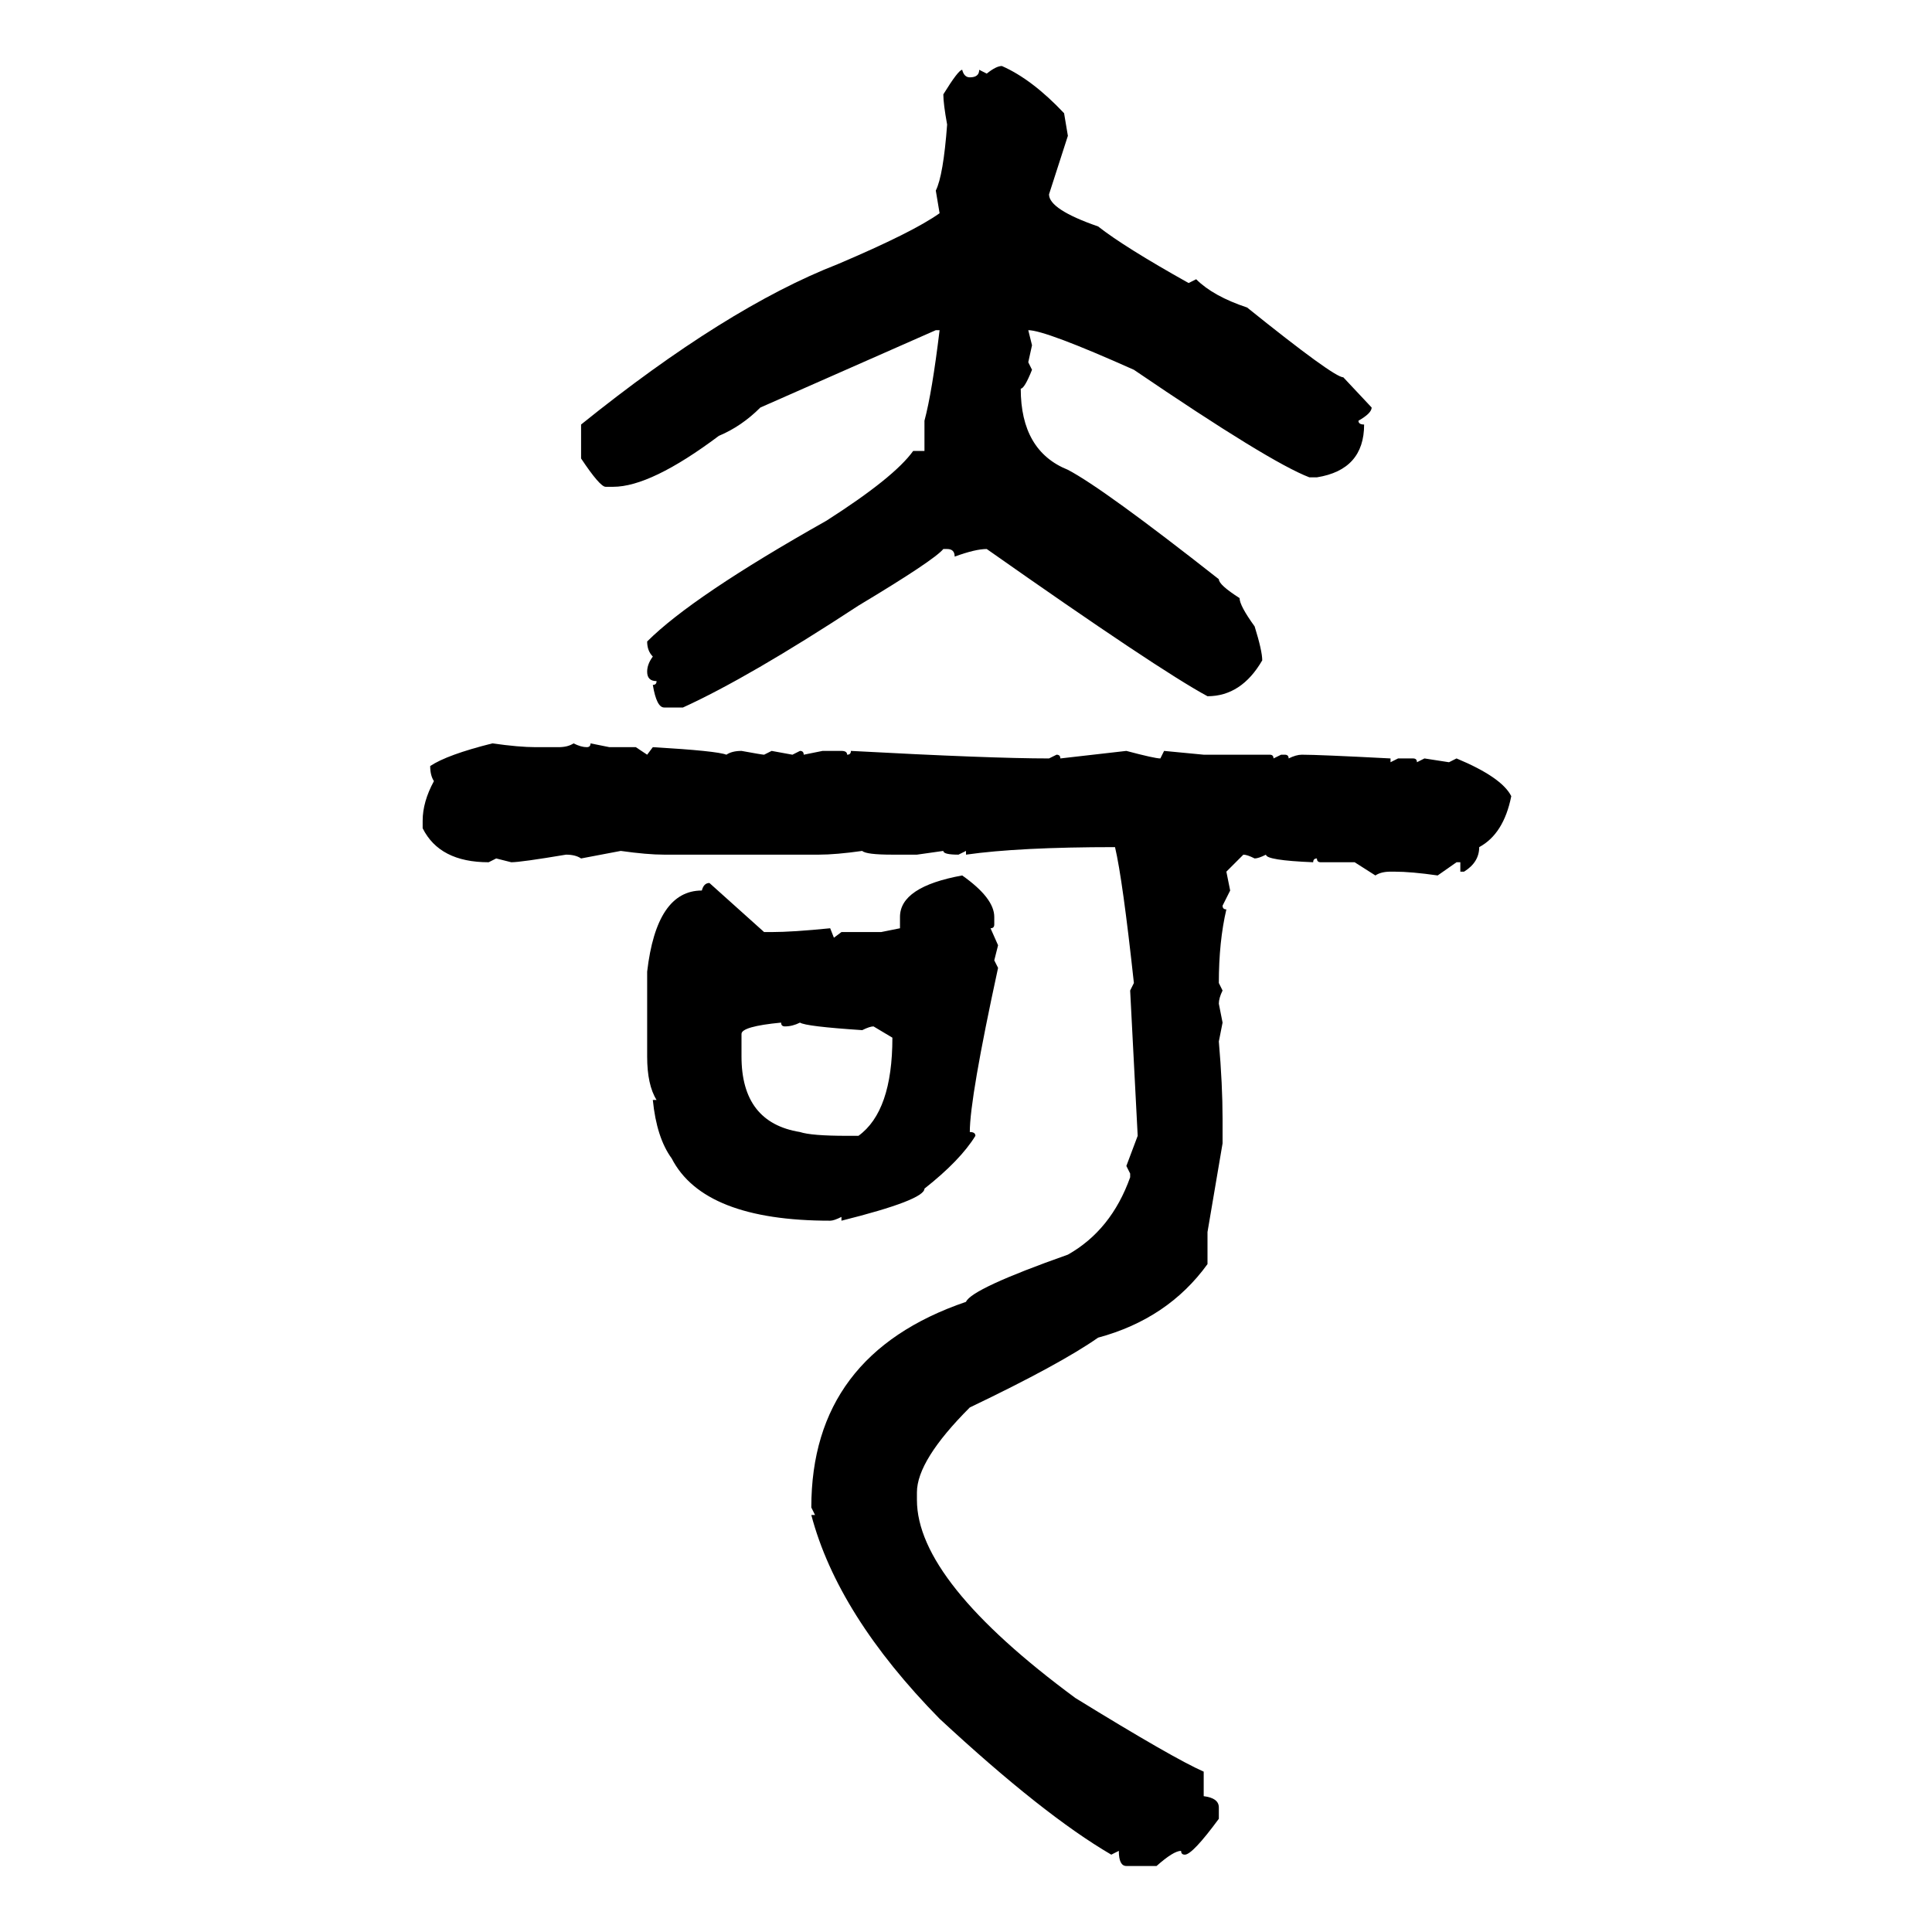 <svg xmlns="http://www.w3.org/2000/svg" xmlns:xlink="http://www.w3.org/1999/xlink" width="300" height="300"><path d="M155.57 10.25L155.57 10.25Q160.25 12.30 165.23 17.58L165.23 17.58L165.82 21.09L162.89 30.18Q162.89 32.52 170.51 35.16L170.51 35.16Q174.61 38.38 184.57 43.95L184.57 43.95L185.74 43.36Q188.38 46.00 193.65 47.75L193.65 47.75Q207.13 58.59 208.59 58.59L208.59 58.59L212.99 63.28Q212.99 64.16 210.94 65.33L210.94 65.33Q210.94 65.92 211.82 65.92L211.82 65.92Q211.82 72.95 204.49 74.12L204.49 74.12L203.32 74.12Q197.17 71.78 176.07 57.42L176.07 57.42Q162.30 51.27 159.67 51.27L159.67 51.27L160.25 53.61L159.67 56.25L160.25 57.42Q159.08 60.35 158.50 60.35L158.50 60.35Q158.50 70.02 165.82 72.95L165.82 72.95Q171.39 75.88 189.26 89.94L189.26 89.94Q189.26 90.82 192.48 92.87L192.48 92.87Q192.48 94.04 194.82 97.27L194.82 97.27Q196.00 101.07 196.00 102.54L196.00 102.54Q192.77 108.11 187.50 108.11L187.50 108.11Q179.88 104.00 153.22 85.25L153.22 85.25Q151.46 85.25 148.24 86.43L148.24 86.43Q148.24 85.25 147.07 85.25L147.07 85.25L146.48 85.25Q145.02 87.01 133.30 94.04L133.30 94.04Q116.31 105.18 106.05 109.86L106.05 109.86L103.13 109.86Q101.95 109.86 101.37 106.35L101.37 106.35Q101.95 106.35 101.95 105.76L101.95 105.76Q100.49 105.76 100.49 104.30L100.49 104.30Q100.49 103.13 101.37 101.95L101.37 101.95Q100.49 101.07 100.49 99.61L100.49 99.61Q107.52 92.58 128.32 80.86L128.32 80.86Q138.87 74.12 141.80 70.02L141.80 70.02L143.55 70.02L143.55 65.33Q144.73 60.94 145.90 51.27L145.90 51.27L145.31 51.27L118.07 63.28Q115.14 66.21 111.62 67.68L111.62 67.68Q101.07 75.59 95.21 75.59L95.21 75.59L94.04 75.59Q93.16 75.59 90.23 71.19L90.23 71.19L90.23 65.92Q112.79 47.75 130.08 41.02L130.08 41.02Q141.80 36.04 145.90 33.11L145.90 33.11L145.31 29.59Q146.48 27.25 147.07 19.34L147.07 19.34Q146.48 16.11 146.48 14.65L146.48 14.65Q148.83 10.84 149.41 10.84L149.41 10.84Q149.71 12.01 150.59 12.01L150.59 12.01Q152.05 12.01 152.05 10.84L152.05 10.84L153.22 11.43Q154.69 10.25 155.57 10.25ZM76.46 115.43L76.46 115.43Q80.57 116.02 83.20 116.02L83.20 116.02L86.72 116.02Q88.18 116.02 89.06 115.43L89.06 115.43Q90.23 116.02 91.11 116.02L91.11 116.02Q91.70 116.02 91.70 115.43L91.70 115.43L94.63 116.02L98.73 116.02L100.49 117.19L101.37 116.02Q111.33 116.60 112.79 117.19L112.79 117.19Q113.67 116.60 115.14 116.60L115.14 116.60Q118.36 117.19 118.65 117.19L118.65 117.19L119.82 116.60L123.05 117.19L124.22 116.60Q124.80 116.60 124.80 117.19L124.80 117.19L127.73 116.60L130.66 116.60Q131.54 116.60 131.54 117.19L131.54 117.19Q132.13 117.19 132.13 116.60L132.13 116.60Q153.81 117.77 162.89 117.77L162.89 117.77L164.06 117.19Q164.65 117.19 164.65 117.77L164.65 117.77L174.90 116.60Q179.30 117.77 180.18 117.77L180.18 117.77L180.76 116.60L186.91 117.19L197.17 117.19Q197.75 117.19 197.75 117.77L197.75 117.77L198.93 117.19L199.51 117.19Q200.10 117.19 200.10 117.77L200.10 117.77Q201.27 117.19 202.15 117.19L202.15 117.19Q204.79 117.19 215.92 117.77L215.92 117.77L215.92 118.36L217.09 117.77L219.43 117.77Q220.02 117.77 220.02 118.36L220.02 118.36L221.19 117.77L225 118.36L226.17 117.77Q233.20 120.70 234.67 123.63L234.67 123.63Q233.50 129.49 229.69 131.54L229.69 131.54Q229.69 133.89 227.34 135.35L227.34 135.35L226.76 135.35L226.76 133.89L226.17 133.89L223.24 135.94Q219.14 135.35 216.50 135.35L216.50 135.35L215.92 135.35Q214.45 135.35 213.57 135.94L213.57 135.94L210.35 133.89L205.08 133.89Q204.49 133.89 204.49 133.30L204.49 133.30Q203.91 133.30 203.91 133.89L203.91 133.89Q196.58 133.59 196.58 132.71L196.58 132.71Q195.41 133.30 194.82 133.30L194.82 133.30Q193.65 132.71 193.07 132.71L193.07 132.71L190.43 135.35L191.02 138.28L189.84 140.63Q189.84 141.21 190.43 141.21L190.43 141.21Q189.26 146.19 189.26 152.64L189.26 152.64L189.84 153.81Q189.26 154.98 189.26 155.86L189.26 155.86L189.84 158.79L189.26 161.72Q189.84 168.46 189.84 173.73L189.84 173.73L189.84 177.54L187.50 191.31L187.50 196.29Q181.35 204.79 170.51 207.71L170.51 207.71Q164.65 211.82 150.59 218.55L150.59 218.55Q142.38 226.76 142.38 231.74L142.38 231.74L142.38 232.91Q142.38 245.51 166.99 263.67L166.99 263.67Q182.23 273.05 186.91 275.10L186.91 275.10L186.91 278.91Q189.26 279.20 189.26 280.66L189.26 280.66L189.26 282.42Q185.16 287.99 183.98 287.99L183.98 287.99Q183.40 287.99 183.40 287.40L183.40 287.40Q182.23 287.40 179.59 289.75L179.59 289.75L174.90 289.75Q173.73 289.75 173.73 287.40L173.73 287.40L172.56 287.99Q162.01 281.84 145.90 266.89L145.90 266.89Q130.08 250.78 125.98 235.25L125.98 235.25L126.56 235.25L125.98 234.08Q125.98 210.35 150 202.15L150 202.15Q150.88 200.10 165.82 194.82L165.82 194.82Q172.56 191.02 175.49 182.81L175.49 182.81L175.49 182.23L174.90 181.05L176.66 176.37L175.49 153.81L176.07 152.64Q174.32 136.52 173.14 131.54L173.14 131.54Q158.20 131.54 150 132.71L150 132.71L150 132.13L148.83 132.71Q146.48 132.71 146.48 132.13L146.48 132.13L142.38 132.71L138.57 132.71Q134.47 132.71 133.89 132.13L133.89 132.13Q129.79 132.71 127.15 132.71L127.15 132.71L103.13 132.71Q100.49 132.71 96.39 132.13L96.39 132.13L90.23 133.30Q89.36 132.71 87.89 132.71L87.89 132.71Q80.86 133.89 79.39 133.89L79.39 133.89L77.05 133.30L75.88 133.89Q68.26 133.89 65.63 128.61L65.63 128.61L65.63 127.44Q65.63 124.51 67.38 121.29L67.38 121.29Q66.80 120.41 66.80 118.95L66.80 118.95Q69.43 117.19 76.46 115.43ZM149.41 135.94L149.41 135.94Q154.39 139.45 154.39 142.38L154.39 142.38L154.39 143.55Q154.39 144.14 153.81 144.14L153.81 144.14L154.98 146.78L154.39 149.12L154.98 150.29Q150.59 170.51 150.59 175.78L150.59 175.78Q151.46 175.78 151.46 176.37L151.46 176.37Q149.12 180.18 143.55 184.57L143.55 184.57Q143.55 186.33 130.66 189.55L130.66 189.55L130.66 188.96Q129.49 189.55 128.91 189.55L128.91 189.55Q109.28 189.55 104.30 179.88L104.30 179.88Q101.95 176.66 101.37 170.80L101.37 170.80L101.95 170.80Q100.49 168.46 100.49 164.06L100.49 164.06L100.49 150.88Q101.95 138.28 108.98 138.28L108.98 138.28Q109.28 137.11 110.16 137.11L110.16 137.11L118.65 144.73L119.82 144.73Q123.05 144.73 128.91 144.14L128.91 144.14L129.49 145.61L130.66 144.73L136.82 144.73L139.75 144.14L139.75 142.38Q139.75 137.70 149.41 135.94ZM115.14 160.55L115.14 160.55L115.14 164.06Q115.14 174.32 124.22 175.78L124.22 175.78Q125.98 176.37 131.54 176.37L131.54 176.37L133.30 176.37Q138.57 172.56 138.57 161.13L138.57 161.13L135.64 159.38Q135.06 159.38 133.89 159.96L133.89 159.96Q125.10 159.38 124.22 158.79L124.22 158.79Q123.05 159.38 121.88 159.38L121.88 159.38Q121.29 159.38 121.29 158.79L121.29 158.79Q115.14 159.38 115.14 160.55ZM155.57 10.25L155.57 10.25Q160.25 12.30 165.23 17.58L165.23 17.58L165.82 21.09L162.89 30.18Q162.89 32.52 170.51 35.16L170.51 35.16Q174.61 38.38 184.57 43.95L184.57 43.95L185.74 43.36Q188.38 46.00 193.65 47.75L193.65 47.75Q207.13 58.59 208.59 58.59L208.59 58.59L212.99 63.28Q212.99 64.16 210.94 65.33L210.94 65.33Q210.94 65.92 211.82 65.92L211.82 65.92Q211.82 72.95 204.49 74.12L204.49 74.12L203.32 74.12Q197.17 71.78 176.07 57.42L176.07 57.42Q162.30 51.27 159.67 51.27L159.67 51.27L160.25 53.61L159.67 56.25L160.25 57.42Q159.08 60.35 158.50 60.35L158.50 60.35Q158.50 70.02 165.82 72.95L165.82 72.95Q171.39 75.88 189.26 89.94L189.26 89.94Q189.26 90.82 192.48 92.87L192.48 92.87Q192.48 94.04 194.82 97.27L194.82 97.27Q196.00 101.07 196.00 102.54L196.00 102.54Q192.77 108.11 187.50 108.11L187.50 108.11Q179.88 104.00 153.22 85.25L153.22 85.25Q151.46 85.25 148.24 86.43L148.24 86.43Q148.24 85.25 147.07 85.25L147.07 85.25L146.48 85.25Q145.02 87.01 133.30 94.04L133.30 94.04Q116.31 105.18 106.05 109.86L106.05 109.86L103.13 109.86Q101.95 109.86 101.37 106.35L101.37 106.35Q101.95 106.35 101.95 105.76L101.95 105.76Q100.49 105.76 100.49 104.30L100.49 104.30Q100.49 103.13 101.37 101.95L101.37 101.95Q100.49 101.07 100.49 99.61L100.49 99.61Q107.52 92.58 128.32 80.86L128.32 80.86Q138.87 74.12 141.80 70.02L141.80 70.02L143.55 70.02L143.55 65.33Q144.73 60.94 145.90 51.27L145.90 51.27L145.31 51.27L118.07 63.28Q115.14 66.21 111.62 67.68L111.62 67.68Q101.07 75.59 95.21 75.59L95.21 75.59L94.04 75.59Q93.16 75.59 90.23 71.19L90.23 71.19L90.23 65.92Q112.79 47.75 130.08 41.02L130.08 41.02Q141.80 36.04 145.90 33.11L145.90 33.11L145.31 29.59Q146.48 27.25 147.07 19.34L147.07 19.34Q146.48 16.11 146.48 14.65L146.48 14.65Q148.83 10.84 149.41 10.84L149.41 10.84Q149.71 12.01 150.59 12.01L150.59 12.01Q152.05 12.01 152.05 10.84L152.05 10.84L153.22 11.43Q154.69 10.25 155.57 10.25ZM76.46 115.43L76.46 115.43Q80.57 116.02 83.20 116.02L83.20 116.02L86.72 116.02Q88.18 116.02 89.06 115.43L89.06 115.43Q90.23 116.02 91.11 116.02L91.11 116.02Q91.70 116.02 91.70 115.43L91.70 115.43L94.63 116.02L98.73 116.02L100.49 117.19L101.37 116.02Q111.33 116.60 112.79 117.19L112.79 117.19Q113.67 116.60 115.14 116.60L115.14 116.60Q118.36 117.19 118.65 117.19L118.65 117.19L119.82 116.60L123.05 117.19L124.22 116.60Q124.80 116.60 124.80 117.19L124.80 117.19L127.73 116.60L130.66 116.60Q131.54 116.60 131.54 117.19L131.54 117.19Q132.13 117.19 132.13 116.60L132.13 116.60Q153.81 117.77 162.89 117.77L162.89 117.77L164.06 117.19Q164.65 117.19 164.65 117.77L164.65 117.77L174.90 116.60Q179.30 117.77 180.18 117.77L180.18 117.77L180.76 116.60L186.91 117.19L197.17 117.19Q197.75 117.19 197.75 117.77L197.75 117.77L198.93 117.19L199.51 117.19Q200.10 117.19 200.10 117.77L200.10 117.77Q201.27 117.19 202.15 117.19L202.15 117.19Q204.79 117.19 215.92 117.77L215.92 117.77L215.92 118.36L217.09 117.77L219.43 117.77Q220.02 117.77 220.02 118.36L220.02 118.36L221.19 117.77L225 118.36L226.17 117.77Q233.20 120.70 234.67 123.63L234.67 123.63Q233.50 129.49 229.69 131.54L229.69 131.54Q229.69 133.89 227.34 135.35L227.34 135.35L226.76 135.35L226.76 133.89L226.17 133.89L223.24 135.94Q219.14 135.35 216.50 135.35L216.50 135.35L215.92 135.35Q214.45 135.35 213.57 135.94L213.57 135.94L210.35 133.89L205.08 133.89Q204.49 133.89 204.49 133.30L204.49 133.30Q203.91 133.30 203.91 133.89L203.91 133.89Q196.58 133.59 196.58 132.71L196.58 132.71Q195.41 133.30 194.82 133.30L194.82 133.30Q193.65 132.71 193.07 132.71L193.07 132.71L190.43 135.35L191.02 138.28L189.84 140.63Q189.84 141.21 190.43 141.21L190.43 141.21Q189.26 146.19 189.26 152.64L189.26 152.64L189.84 153.81Q189.26 154.98 189.26 155.86L189.26 155.86L189.84 158.79L189.26 161.72Q189.84 168.46 189.84 173.73L189.84 173.73L189.84 177.54L187.50 191.31L187.50 196.29Q181.35 204.79 170.51 207.71L170.51 207.71Q164.65 211.82 150.59 218.55L150.59 218.55Q142.38 226.76 142.38 231.74L142.38 231.74L142.38 232.91Q142.38 245.51 166.99 263.67L166.99 263.67Q182.23 273.05 186.91 275.10L186.91 275.10L186.91 278.91Q189.26 279.20 189.26 280.66L189.26 280.66L189.26 282.42Q185.16 287.99 183.98 287.99L183.98 287.99Q183.40 287.99 183.40 287.40L183.40 287.40Q182.23 287.40 179.59 289.75L179.59 289.75L174.90 289.75Q173.73 289.75 173.73 287.40L173.73 287.40L172.56 287.99Q162.01 281.84 145.90 266.89L145.90 266.89Q130.08 250.78 125.98 235.25L125.98 235.25L126.56 235.25L125.98 234.08Q125.98 210.35 150 202.15L150 202.15Q150.88 200.10 165.82 194.82L165.82 194.82Q172.56 191.02 175.49 182.81L175.49 182.81L175.49 182.23L174.90 181.05L176.66 176.37L175.49 153.81L176.07 152.64Q174.32 136.52 173.14 131.54L173.14 131.54Q158.20 131.54 150 132.71L150 132.71L150 132.13L148.83 132.71Q146.48 132.71 146.48 132.13L146.48 132.13L142.38 132.71L138.57 132.71Q134.47 132.71 133.89 132.13L133.89 132.13Q129.79 132.71 127.15 132.71L127.15 132.71L103.13 132.71Q100.49 132.71 96.39 132.13L96.39 132.13L90.23 133.30Q89.36 132.71 87.89 132.71L87.89 132.71Q80.86 133.89 79.39 133.89L79.39 133.89L77.05 133.30L75.88 133.89Q68.26 133.89 65.63 128.61L65.63 128.61L65.63 127.44Q65.63 124.51 67.38 121.29L67.38 121.29Q66.80 120.41 66.80 118.95L66.80 118.95Q69.43 117.19 76.46 115.43ZM149.41 135.94L149.41 135.94Q154.39 139.45 154.39 142.38L154.39 142.38L154.39 143.55Q154.39 144.14 153.81 144.14L153.81 144.14L154.98 146.78L154.39 149.12L154.98 150.29Q150.59 170.51 150.59 175.78L150.59 175.78Q151.46 175.78 151.46 176.37L151.46 176.37Q149.12 180.18 143.55 184.57L143.55 184.57Q143.55 186.33 130.66 189.55L130.66 189.55L130.66 188.96Q129.49 189.55 128.91 189.55L128.91 189.55Q109.28 189.55 104.30 179.88L104.30 179.88Q101.95 176.66 101.37 170.80L101.37 170.80L101.95 170.80Q100.49 168.46 100.49 164.06L100.49 164.06L100.49 150.88Q101.95 138.28 108.98 138.28L108.98 138.28Q109.28 137.11 110.16 137.11L110.16 137.11L118.65 144.73L119.82 144.73Q123.05 144.73 128.91 144.14L128.91 144.14L129.49 145.61L130.66 144.73L136.82 144.73L139.75 144.14L139.75 142.38Q139.75 137.70 149.41 135.94ZM115.14 160.55L115.14 160.55L115.14 164.06Q115.14 174.32 124.22 175.78L124.22 175.78Q125.98 176.37 131.54 176.37L131.54 176.37L133.30 176.37Q138.57 172.56 138.57 161.13L138.57 161.13L135.64 159.38Q135.06 159.38 133.89 159.96L133.89 159.96Q125.10 159.38 124.22 158.79L124.22 158.79Q123.05 159.38 121.88 159.38L121.88 159.38Q121.29 159.38 121.29 158.79L121.29 158.79Q115.14 159.38 115.14 160.55Z"/></svg>